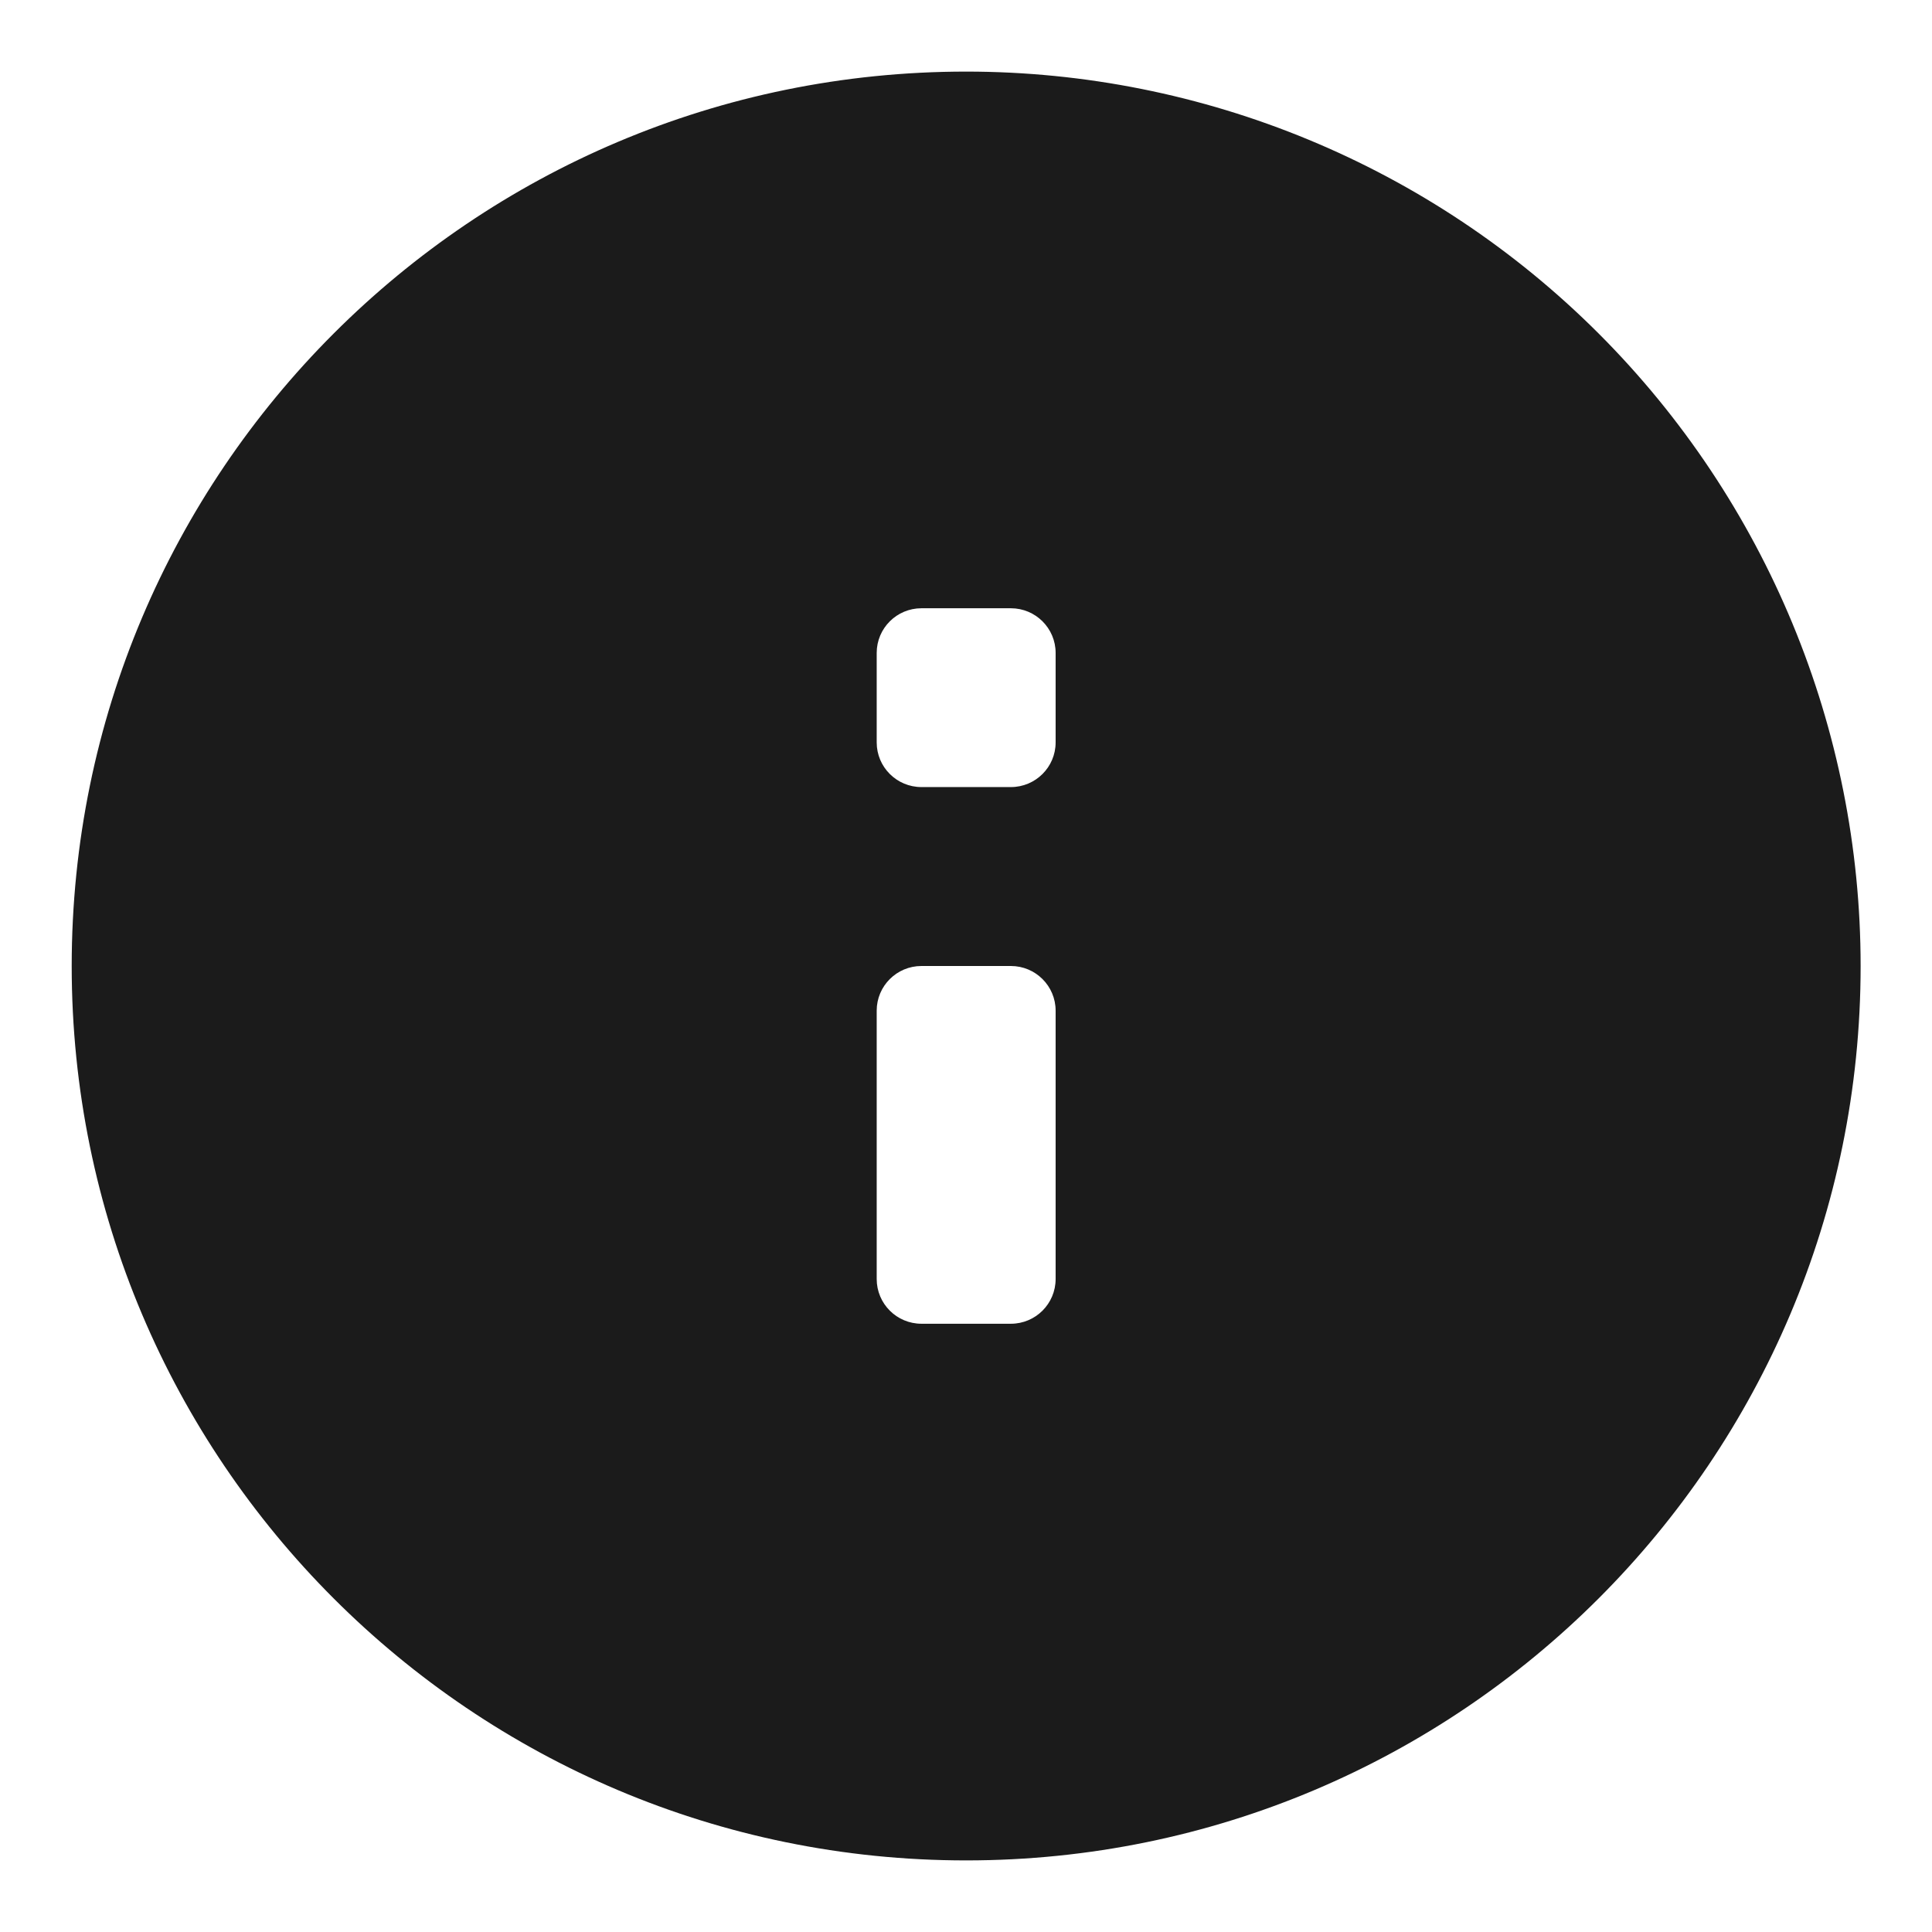 <svg width="18" height="18" viewBox="0 0 18 18" fill="none" xmlns="http://www.w3.org/2000/svg">
<path fill-rule="evenodd" clip-rule="evenodd" d="M9.001 0.667C4.399 0.667 0.668 4.397 0.668 9C0.668 13.602 4.399 17.333 9.001 17.333C13.604 17.333 17.335 13.602 17.335 9C17.335 6.79 16.457 4.67 14.894 3.107C13.331 1.544 11.211 0.667 9.001 0.667ZM9.835 11.916C9.835 12.147 9.648 12.333 9.418 12.333H8.585C8.355 12.333 8.168 12.147 8.168 11.916V9.416C8.168 9.186 8.355 9 8.585 9H9.418C9.648 9 9.835 9.186 9.835 9.416V11.916ZM9.418 7.333C9.648 7.333 9.835 7.147 9.835 6.917V6.083C9.835 5.853 9.648 5.667 9.418 5.667H8.585C8.355 5.667 8.168 5.853 8.168 6.083V6.917C8.168 7.147 8.355 7.333 8.585 7.333H9.418Z" fill="#1B1B1B"/>
</svg>
